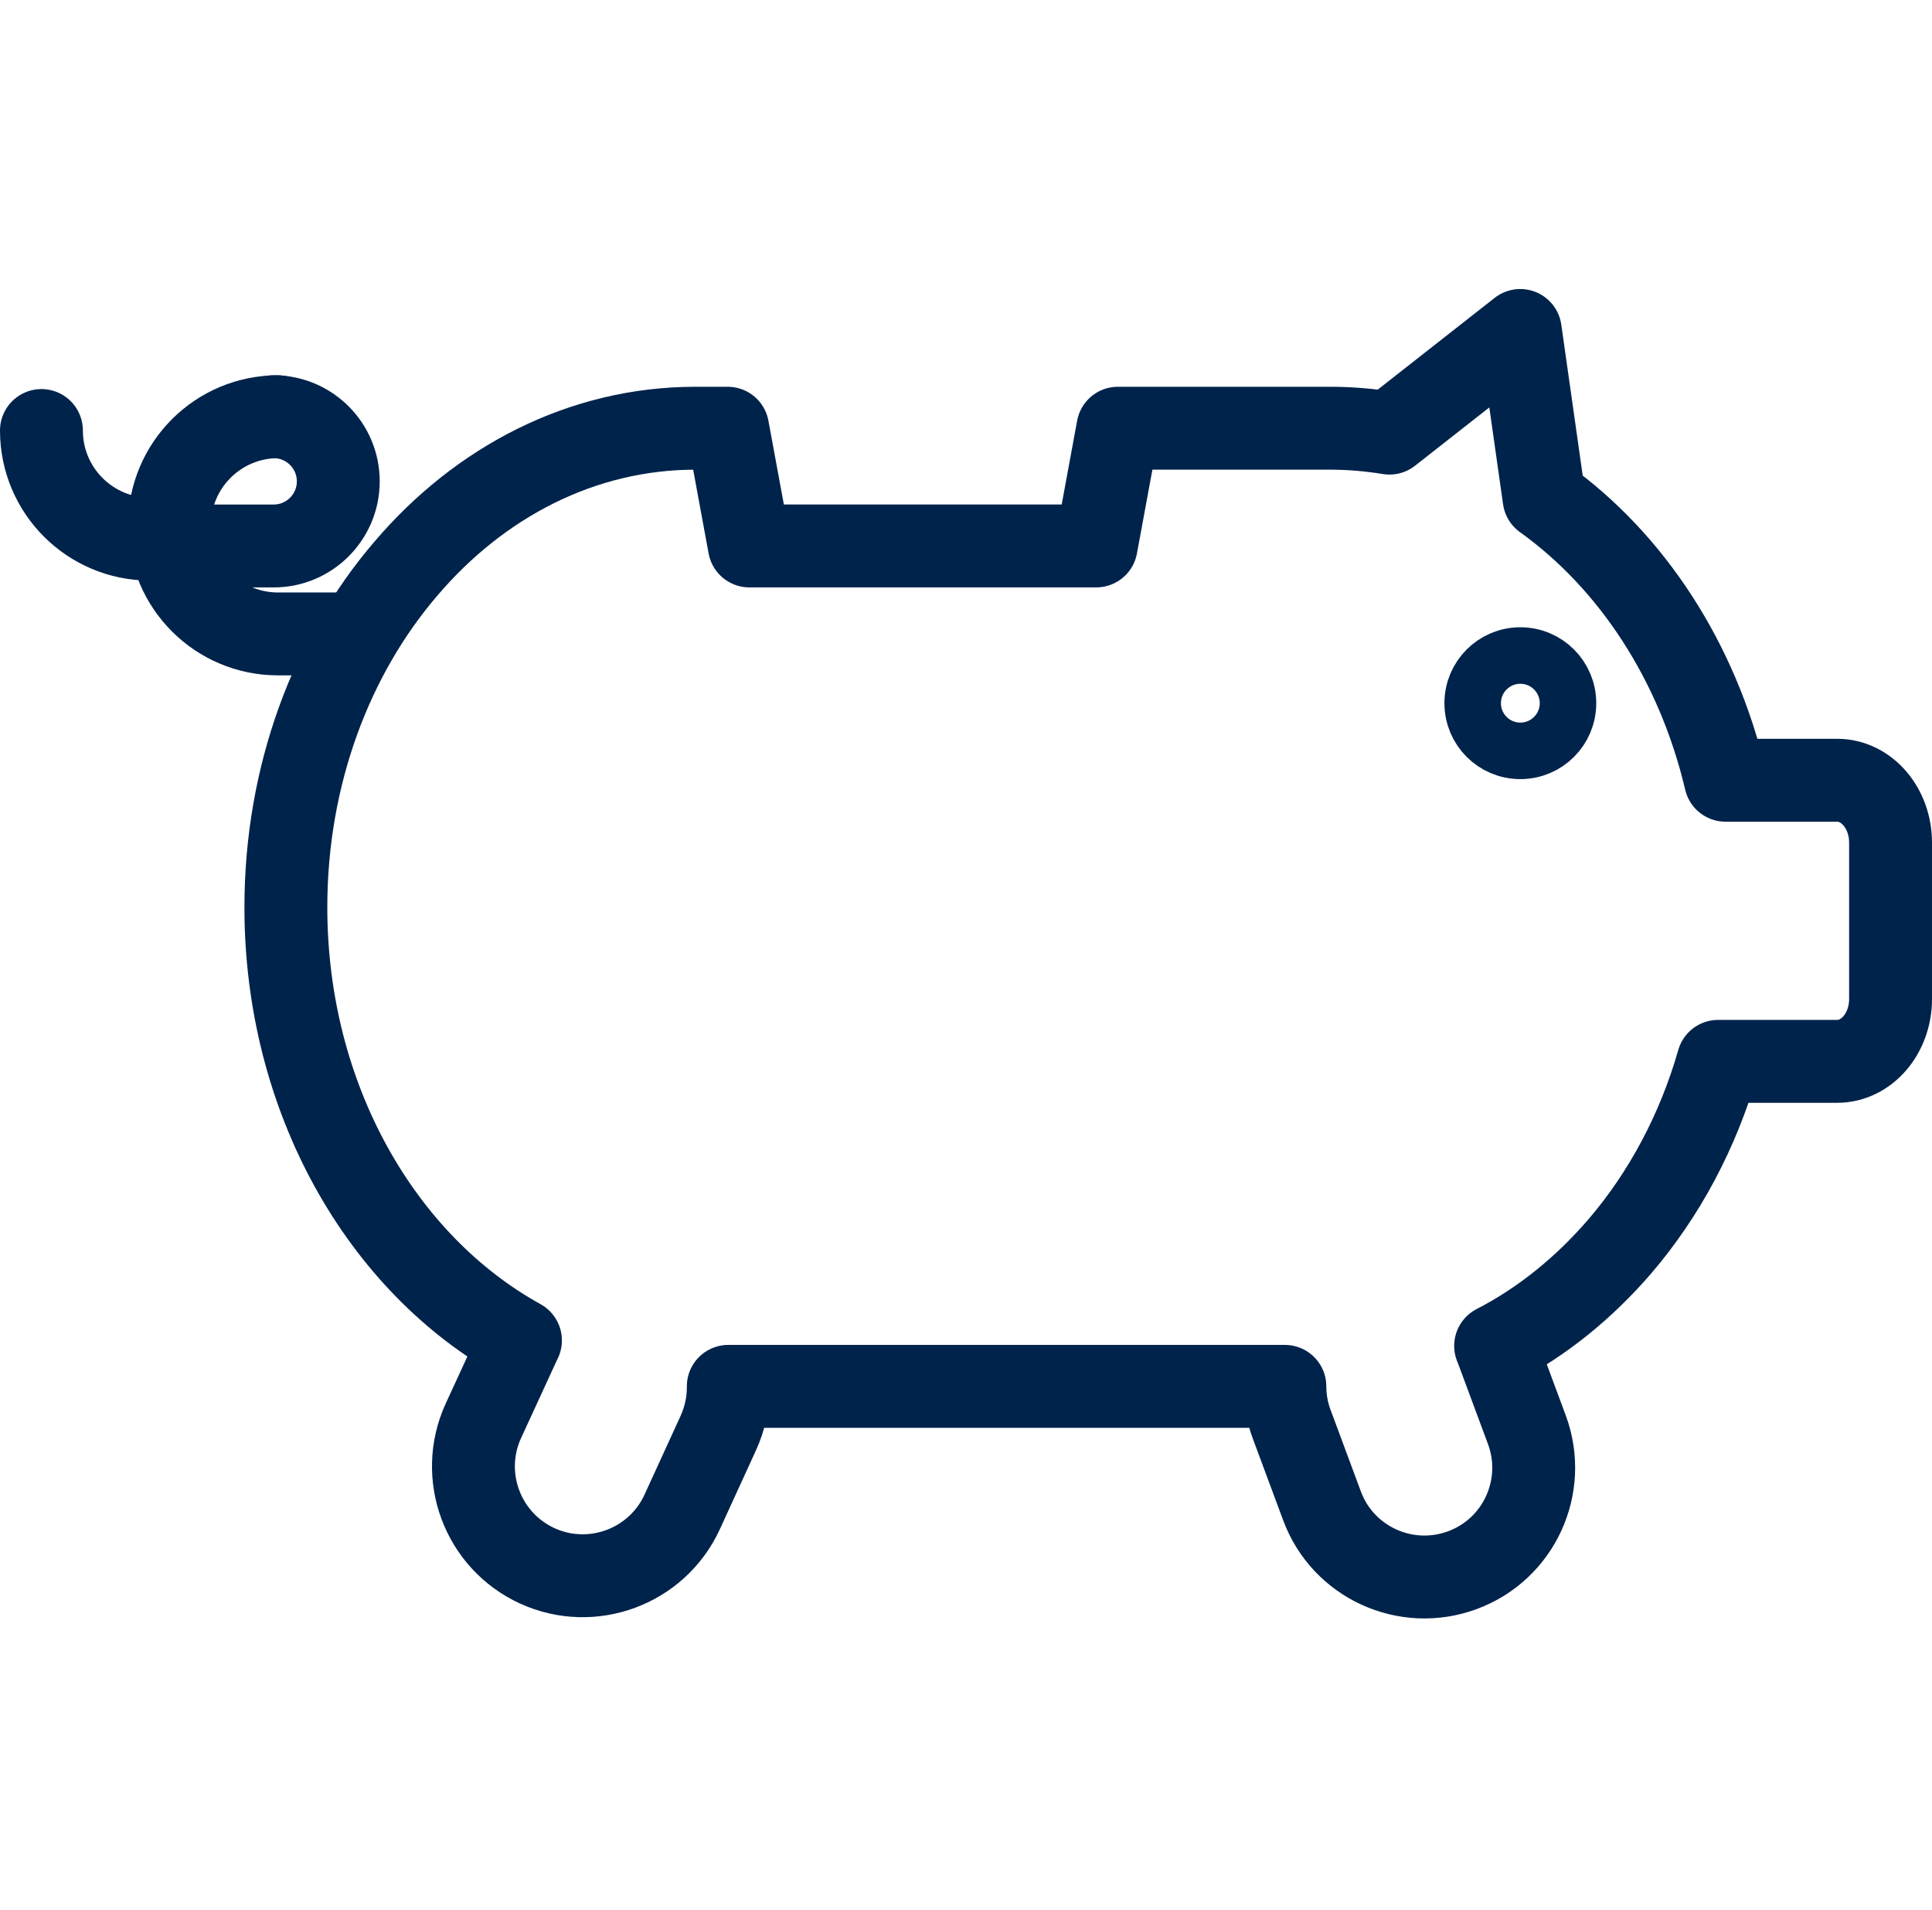 <?xml version="1.0" encoding="UTF-8"?>
<svg xmlns="http://www.w3.org/2000/svg" id="Ebene_2" data-name="Ebene 2" viewBox="0 0 512.82 506.8">
  <defs>
    <style>
      .cls-1 {
        stroke-width: 15px;
      }

      .cls-1, .cls-2 {
        fill: none;
        stroke: #00234b;
        stroke-linecap: round;
        stroke-linejoin: round;
      }

      .cls-2 {
        stroke-width: 22px;
      }
    </style>
  </defs>
  <path class="cls-2" d="M501.82,223.6v41.51c0,9.13-6.33,16.55-14.17,16.55h-31.6c-5.34,18.68-14.37,35.39-26,48.99-9.5,11.05-20.65,20.13-33.06,26.52.1.21.16.42.26.62l8.04,21.64c5.55,15-2.08,31.71-17.12,37.26-15,5.55-31.71-2.08-37.26-17.07l-8.04-21.64c-1.25-3.32-1.82-6.75-1.82-10.07h-147.74v.36c0,4.05-.88,8.15-2.65,12.04l-9.6,20.96c-6.69,14.53-23.92,20.91-38.45,14.27-14.58-6.69-20.96-23.92-14.32-38.45l9.65-20.96c.05-.16.16-.31.21-.41-36.84-20.34-62.27-64.19-62.27-114.94,0-35.08,12.14-66.89,31.86-89.88,19.62-23.04,46.81-37.26,76.85-37.26h8.56l5.76,31.24h92.06l5.76-31.24h56.46c5.29,0,10.53.47,15.62,1.3l34.72-27.24,6.33,44.58c23.25,16.66,40.74,43.28,48.16,74.78h29.63c7.84,0,14.17,7.42,14.17,16.55Z"></path>
  <path class="cls-1" d="M416.2,186.61c0,6.99-5.66,12.65-12.65,12.65s-12.65-5.66-12.65-12.65,5.66-12.65,12.65-12.65,12.65,5.66,12.65,12.65Z"></path>
  <path class="cls-2" d="M73.8,110.59c-15.92,0-28.82,12.9-28.82,28.82s12.9,28.82,28.82,28.82h19.35"></path>
  <path class="cls-2" d="M39.82,143.07c-15.92,0-28.82-12.9-28.82-28.82"></path>
  <path class="cls-2" d="M72.64,110.59c9.47,0,17.15,7.68,17.15,17.15s-7.68,17.15-17.15,17.15h-21.12"></path>
</svg>
